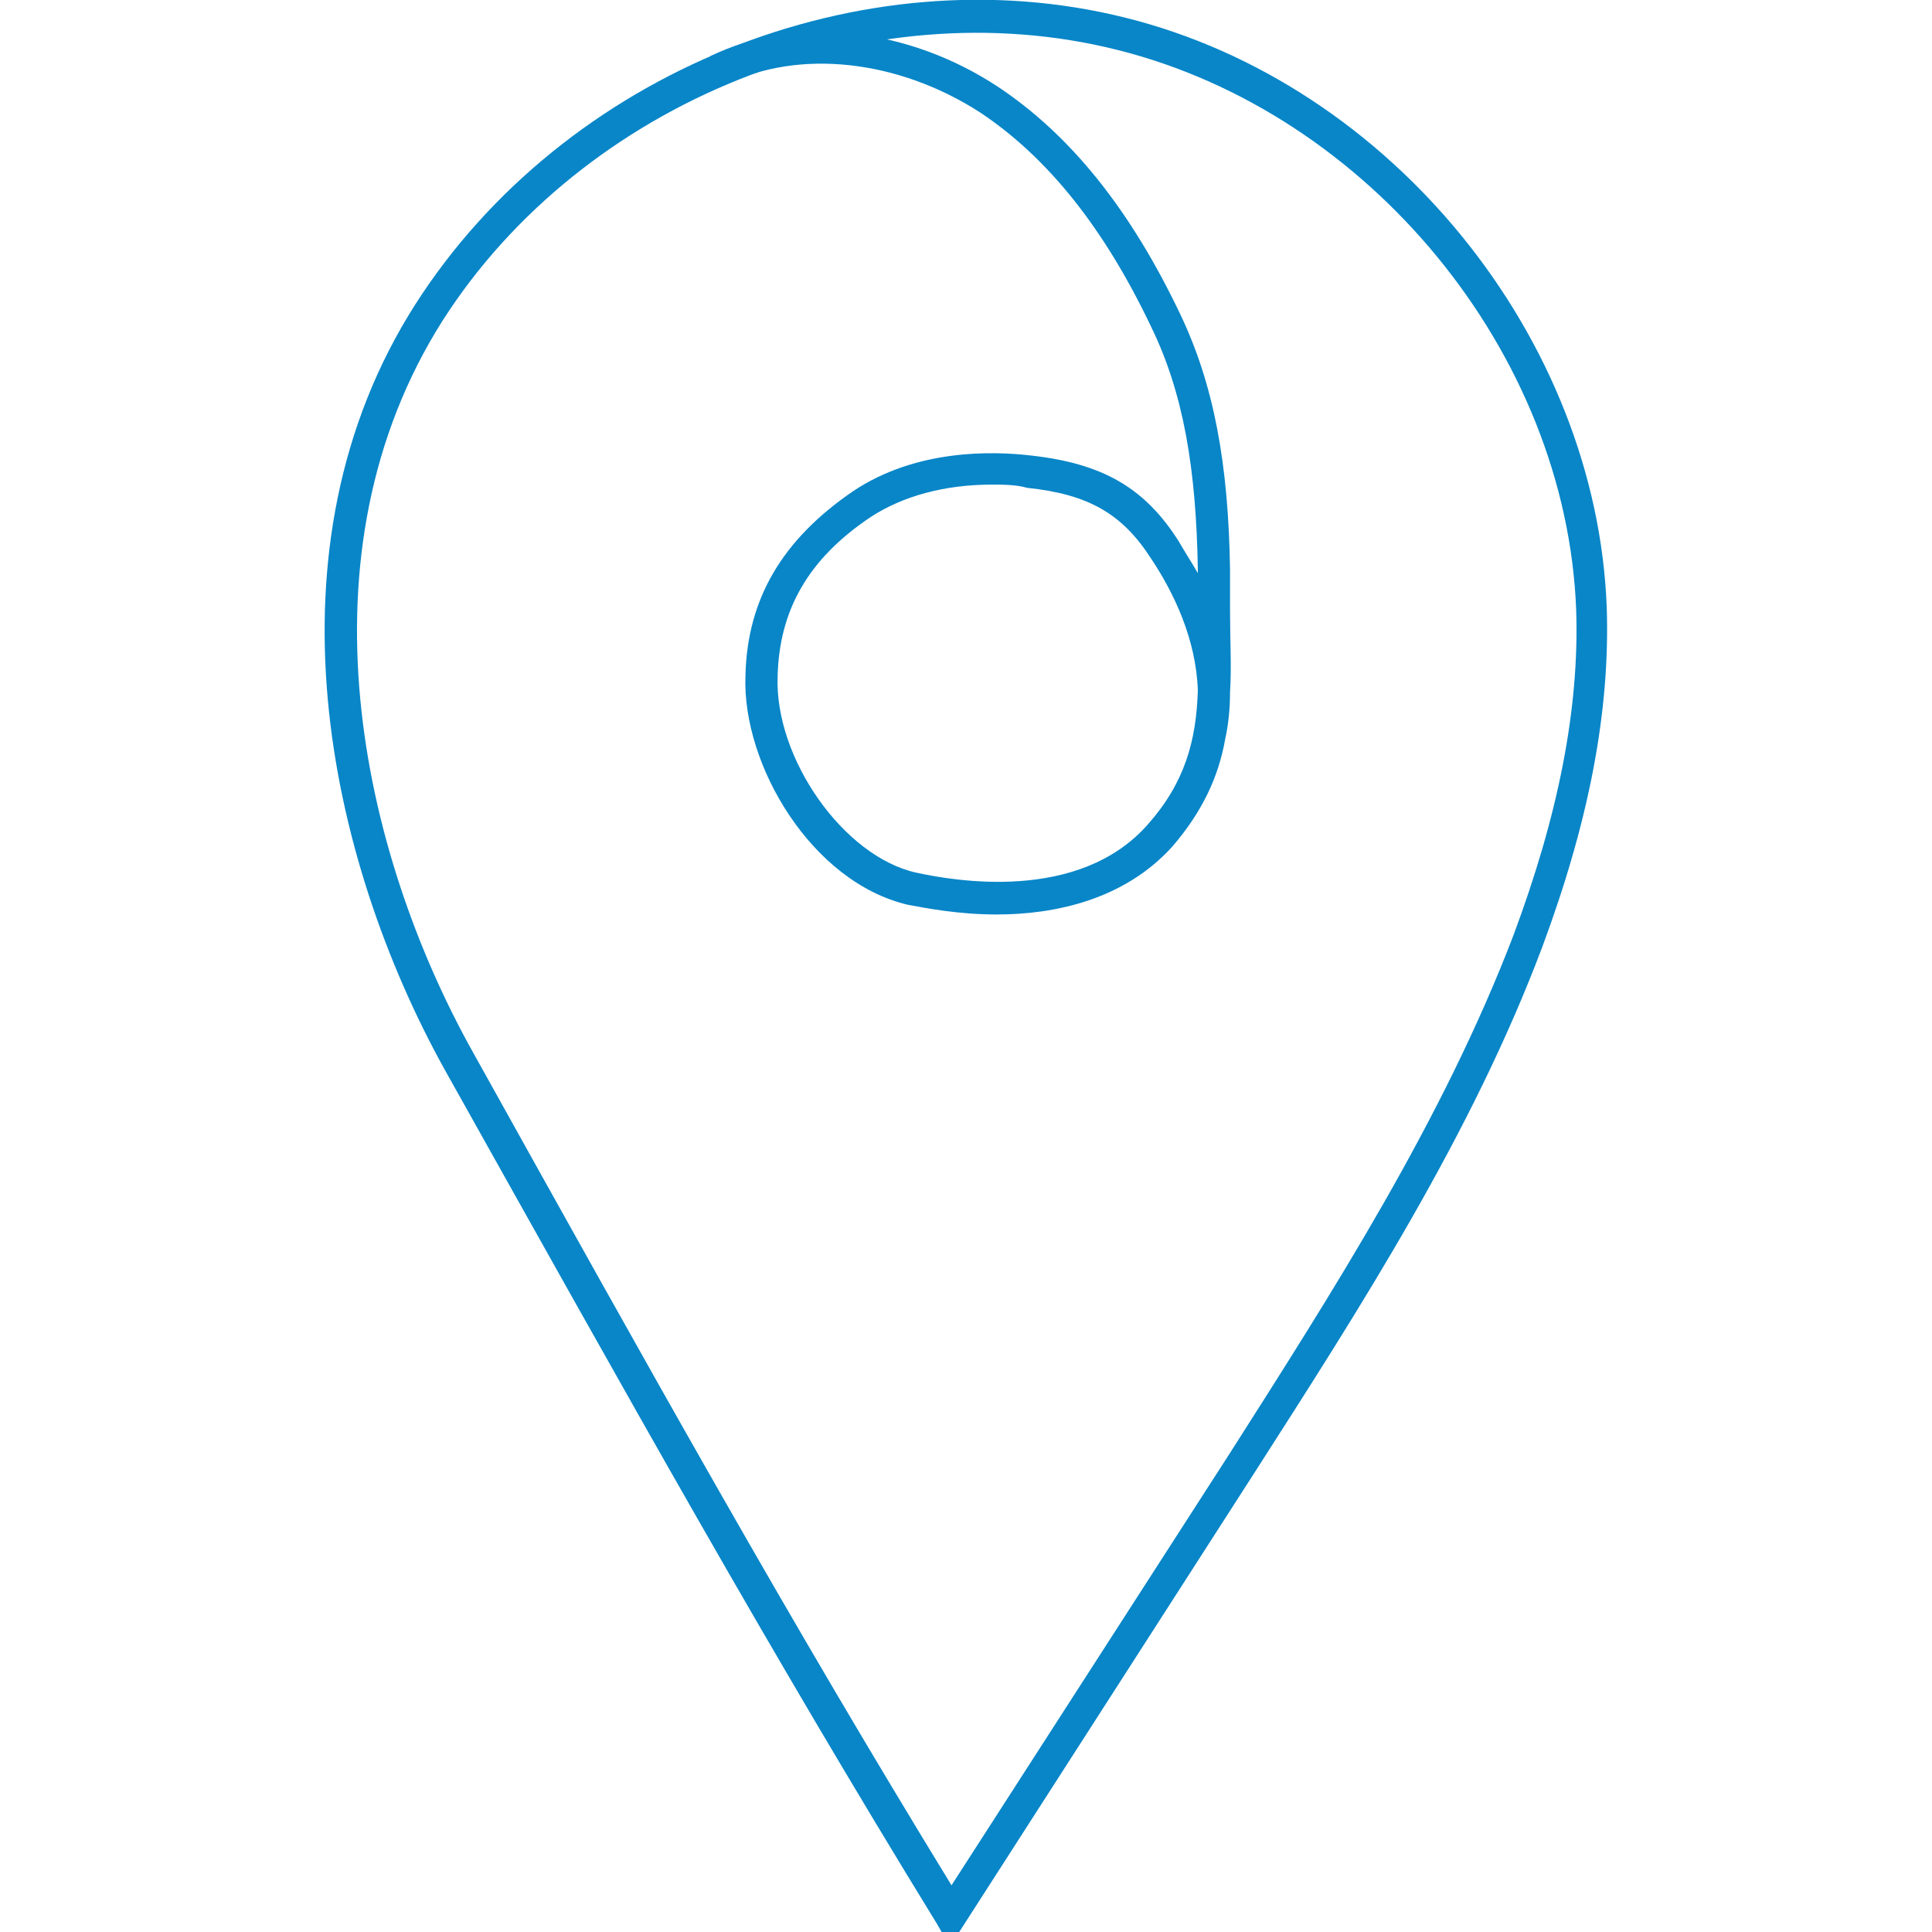 <svg version="1.1" id="Layer_1" xmlns="http://www.w3.org/2000/svg" xmlns:xlink="http://www.w3.org/1999/xlink" x="0px" y="0px"
	 viewBox="0 0 120 120" style="enable-background:new 0 0 120 120;" xml:space="preserve">
<style type="text/css">
	.st0{fill:#0886C8;}
</style>
<g>
	<path class="st0" d="M59,120.9l-0.8-1.4c-10.5-17.1-18.9-32.2-30.6-53.1l0,0c-7.2-13-11.5-32.3-1.8-47.5C35,4.5,53.5-3,69.9,1.1
		C86.4,5.2,99.2,21,99.8,37.8c0.2,6.4-1.1,13.2-4,21c-4.4,11.7-11.3,22.4-17.9,32.7L59,120.9z M29.4,65.4
		c11.3,20.3,19.6,35.2,29.7,51.7l17.2-26.7C82.8,80.2,89.6,69.6,94,58.1c2.8-7.5,4.1-14.1,3.9-20.2C97.3,21.9,85,7,69.4,3.1
		C53.9-0.8,36.2,6.3,27.5,19.9C18.3,34.4,22.4,52.9,29.4,65.4L29.4,65.4z"/>
	<path class="st0" d="M61.9,56.8c-2.4,0-4.4-0.4-5.5-0.6c-6-1.4-10.3-8.7-10.1-14.2c0.1-4.8,2.3-8.5,6.7-11.5
		c3.9-2.6,8.6-2.5,11.1-2.2c4.4,0.5,7,2,9.1,5.3c0.4,0.7,0.8,1.3,1.2,2c0-0.1,0-0.1,0-0.2c-0.1-6.3-0.9-11-2.9-15.1
		C68.6,14.2,65.1,9.8,60.9,7c-5.1-3.3-11.3-4-15.9-1.7l-0.9-1.8C49.4,0.9,56.4,1.7,62,5.4c4.5,3,8.2,7.6,11.3,14.1
		c2.1,4.4,3,9.3,3.1,15.9c0,0.9,0,1.8,0,2.6c0,1.8,0.1,3.4,0,5c0,1-0.1,2-0.3,2.9c-0.4,2.3-1.4,4.5-3.3,6.7
		C69.8,55.9,65.5,56.8,61.9,56.8z M61.6,30.1c-2.9,0-5.5,0.7-7.5,2c-3.9,2.6-5.7,5.8-5.8,9.9c-0.2,5.1,4.1,11.2,8.6,12.2
		c2.3,0.5,10.1,1.9,14.4-3c2.3-2.6,3-5.2,3.1-8.3c-0.1-3.2-1.5-6.1-2.9-8.2c-1.8-2.8-3.9-4-7.7-4.4C63.1,30.1,62.3,30.1,61.6,30.1z"
		/>
</g>
</svg>
